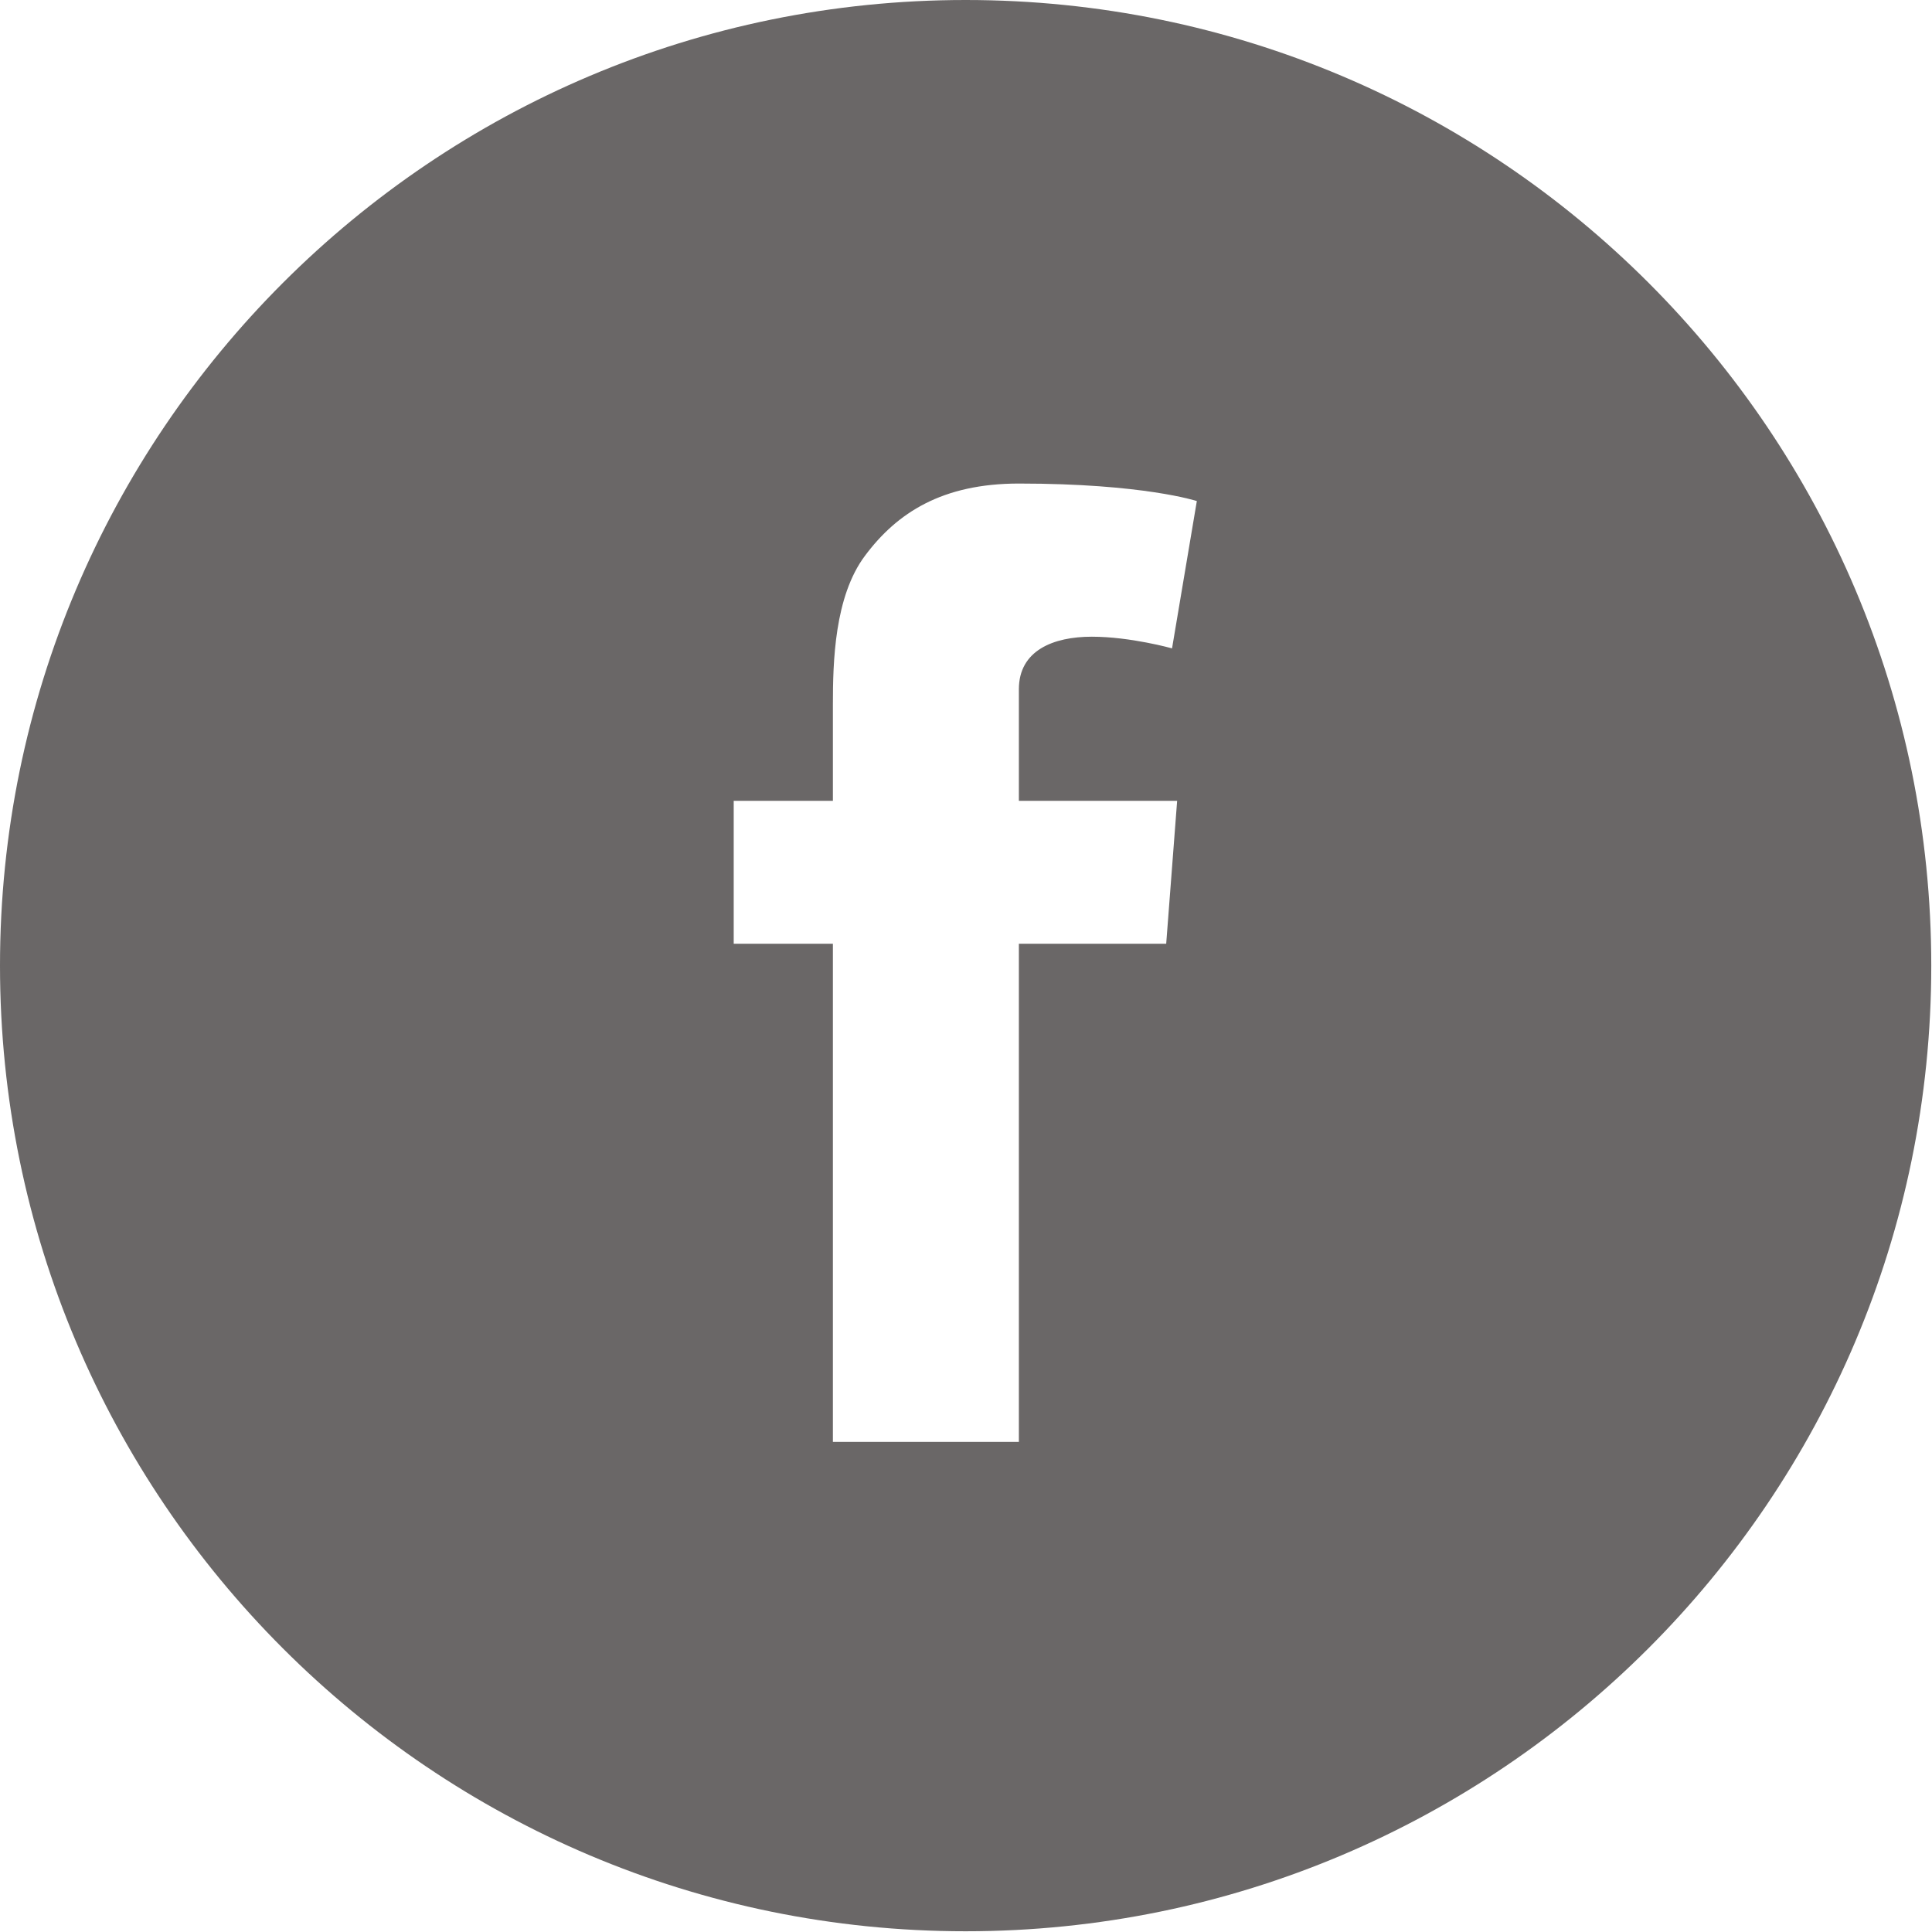 <?xml version="1.0" encoding="UTF-8"?>
<svg id="Camada_2" data-name="Camada 2" xmlns="http://www.w3.org/2000/svg" viewBox="0 0 26.49 26.49">
  <defs>
    <style>
      .cls-1 {
        fill: #6a6767;
        stroke-width: 0px;
      }
    </style>
  </defs>
  <g id="Camada_1-2" data-name="Camada 1">
    <path class="cls-1" d="m13.24,0C5.93,0,0,5.93,0,13.24s5.93,13.24,13.24,13.24,13.24-5.93,13.24-13.24S20.56,0,13.24,0m2.9,10.98l-.15,1.96h-2.02v6.83h-2.55v-6.83h-1.36v-1.96h1.36v-1.32c0-.58.02-1.48.44-2.04.44-.59,1.06-.99,2.11-.99,1.71,0,2.44.24,2.44.24l-.34,2.02s-.57-.16-1.1-.16-1,.19-1,.72v1.53h2.17Z"/>
  </g>
</svg>